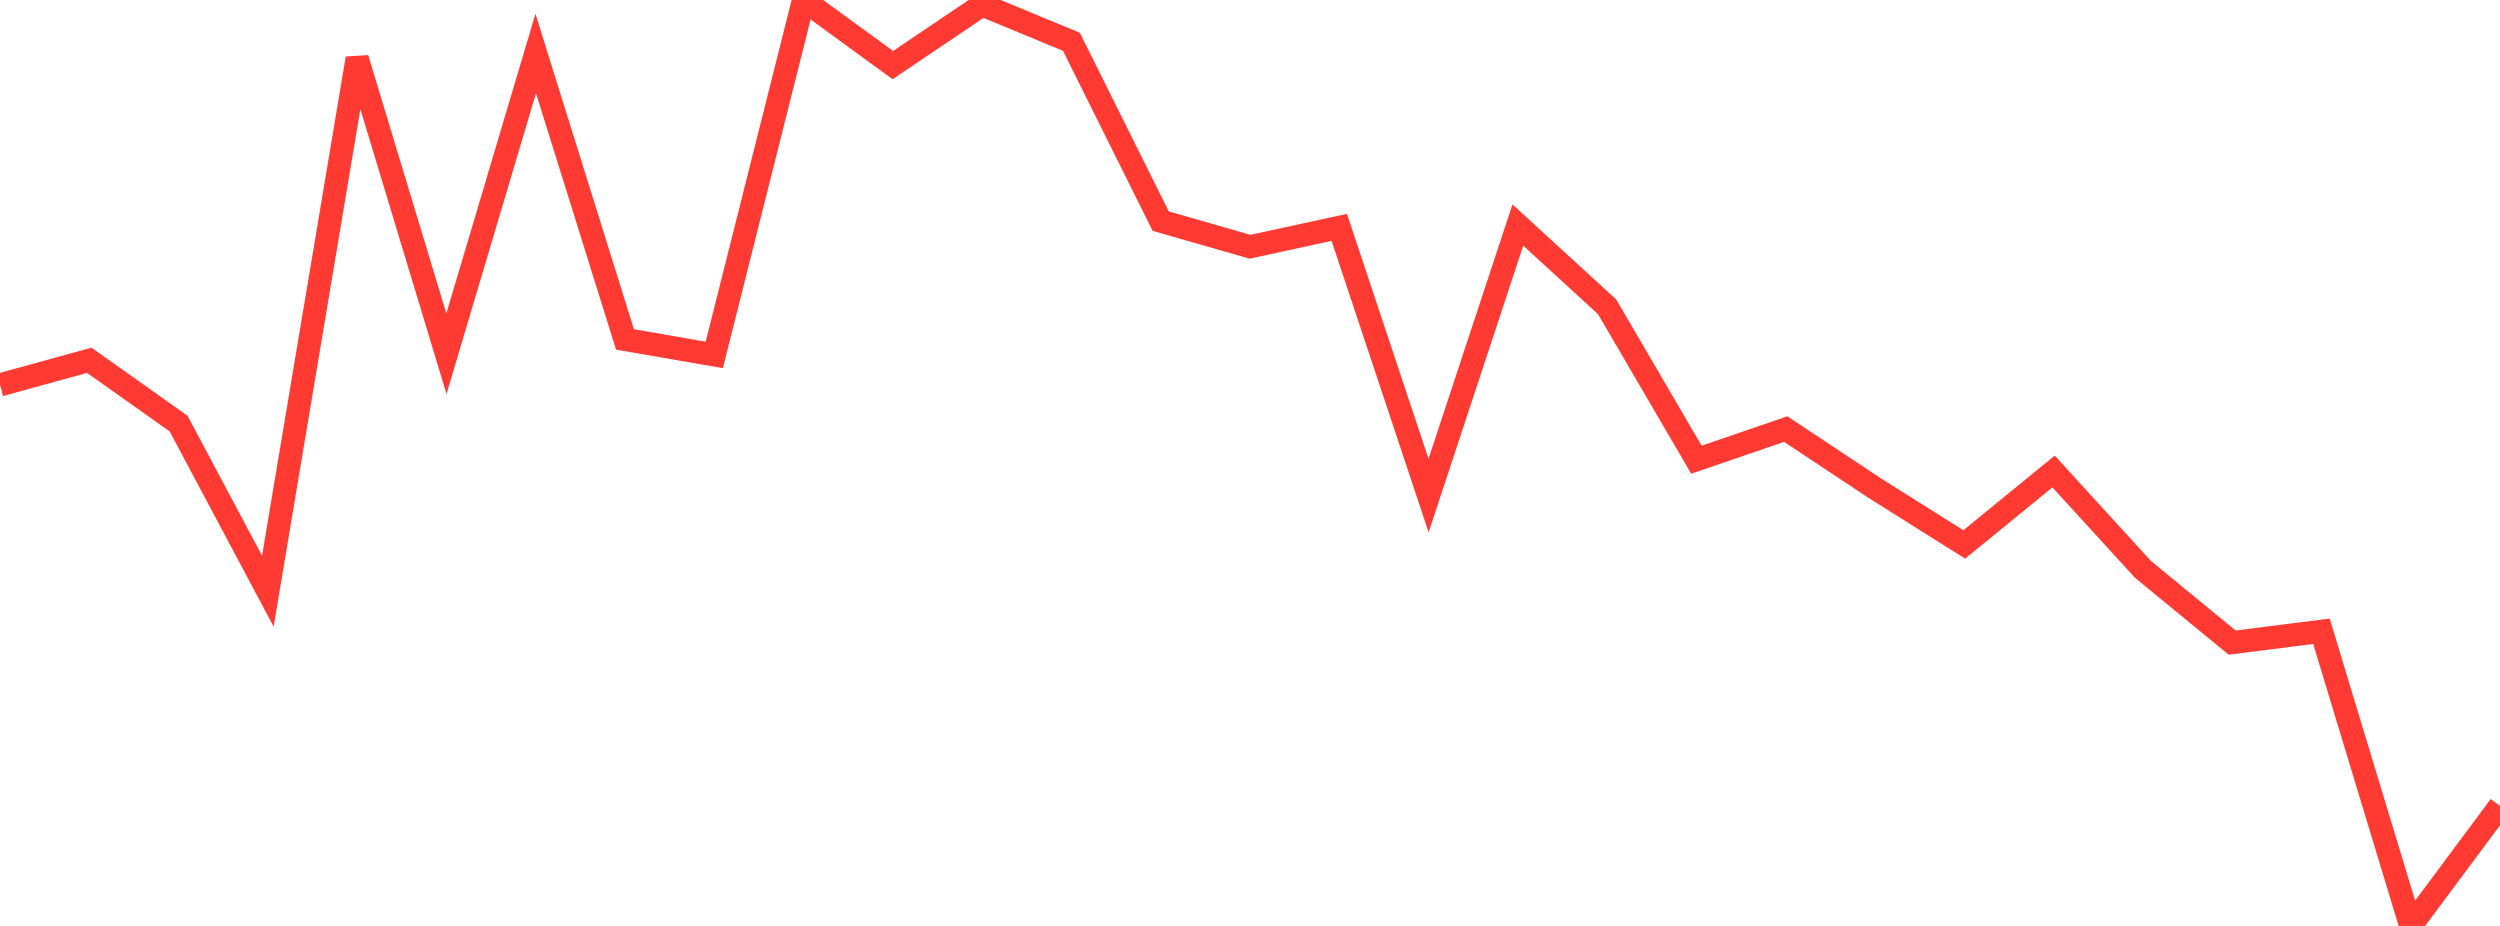 <?xml version="1.0" standalone="no"?>
<!DOCTYPE svg PUBLIC "-//W3C//DTD SVG 1.1//EN" "http://www.w3.org/Graphics/SVG/1.1/DTD/svg11.dtd">

<svg width="135" height="50" viewBox="0 0 135 50" preserveAspectRatio="none" 
  xmlns="http://www.w3.org/2000/svg"
  xmlns:xlink="http://www.w3.org/1999/xlink">


<polyline points="0.0, 20.782 4.821, 19.455 9.643, 22.872 14.464, 31.922 19.286, 3.155 24.107, 19.103 28.929, 2.891 33.75, 18.329 38.571, 19.166 43.393, 0.0 48.214, 3.516 53.036, 0.262 57.857, 2.256 62.679, 11.941 67.5, 13.325 72.321, 12.277 77.143, 26.761 81.964, 12.152 86.786, 16.569 91.607, 24.825 96.429, 23.17 101.25, 26.368 106.071, 29.4 110.893, 25.46 115.714, 30.739 120.536, 34.701 125.357, 34.088 130.179, 50.0 135.0, 43.521" fill="none" stroke="#ff3a33" stroke-width="1.25"/>

</svg>